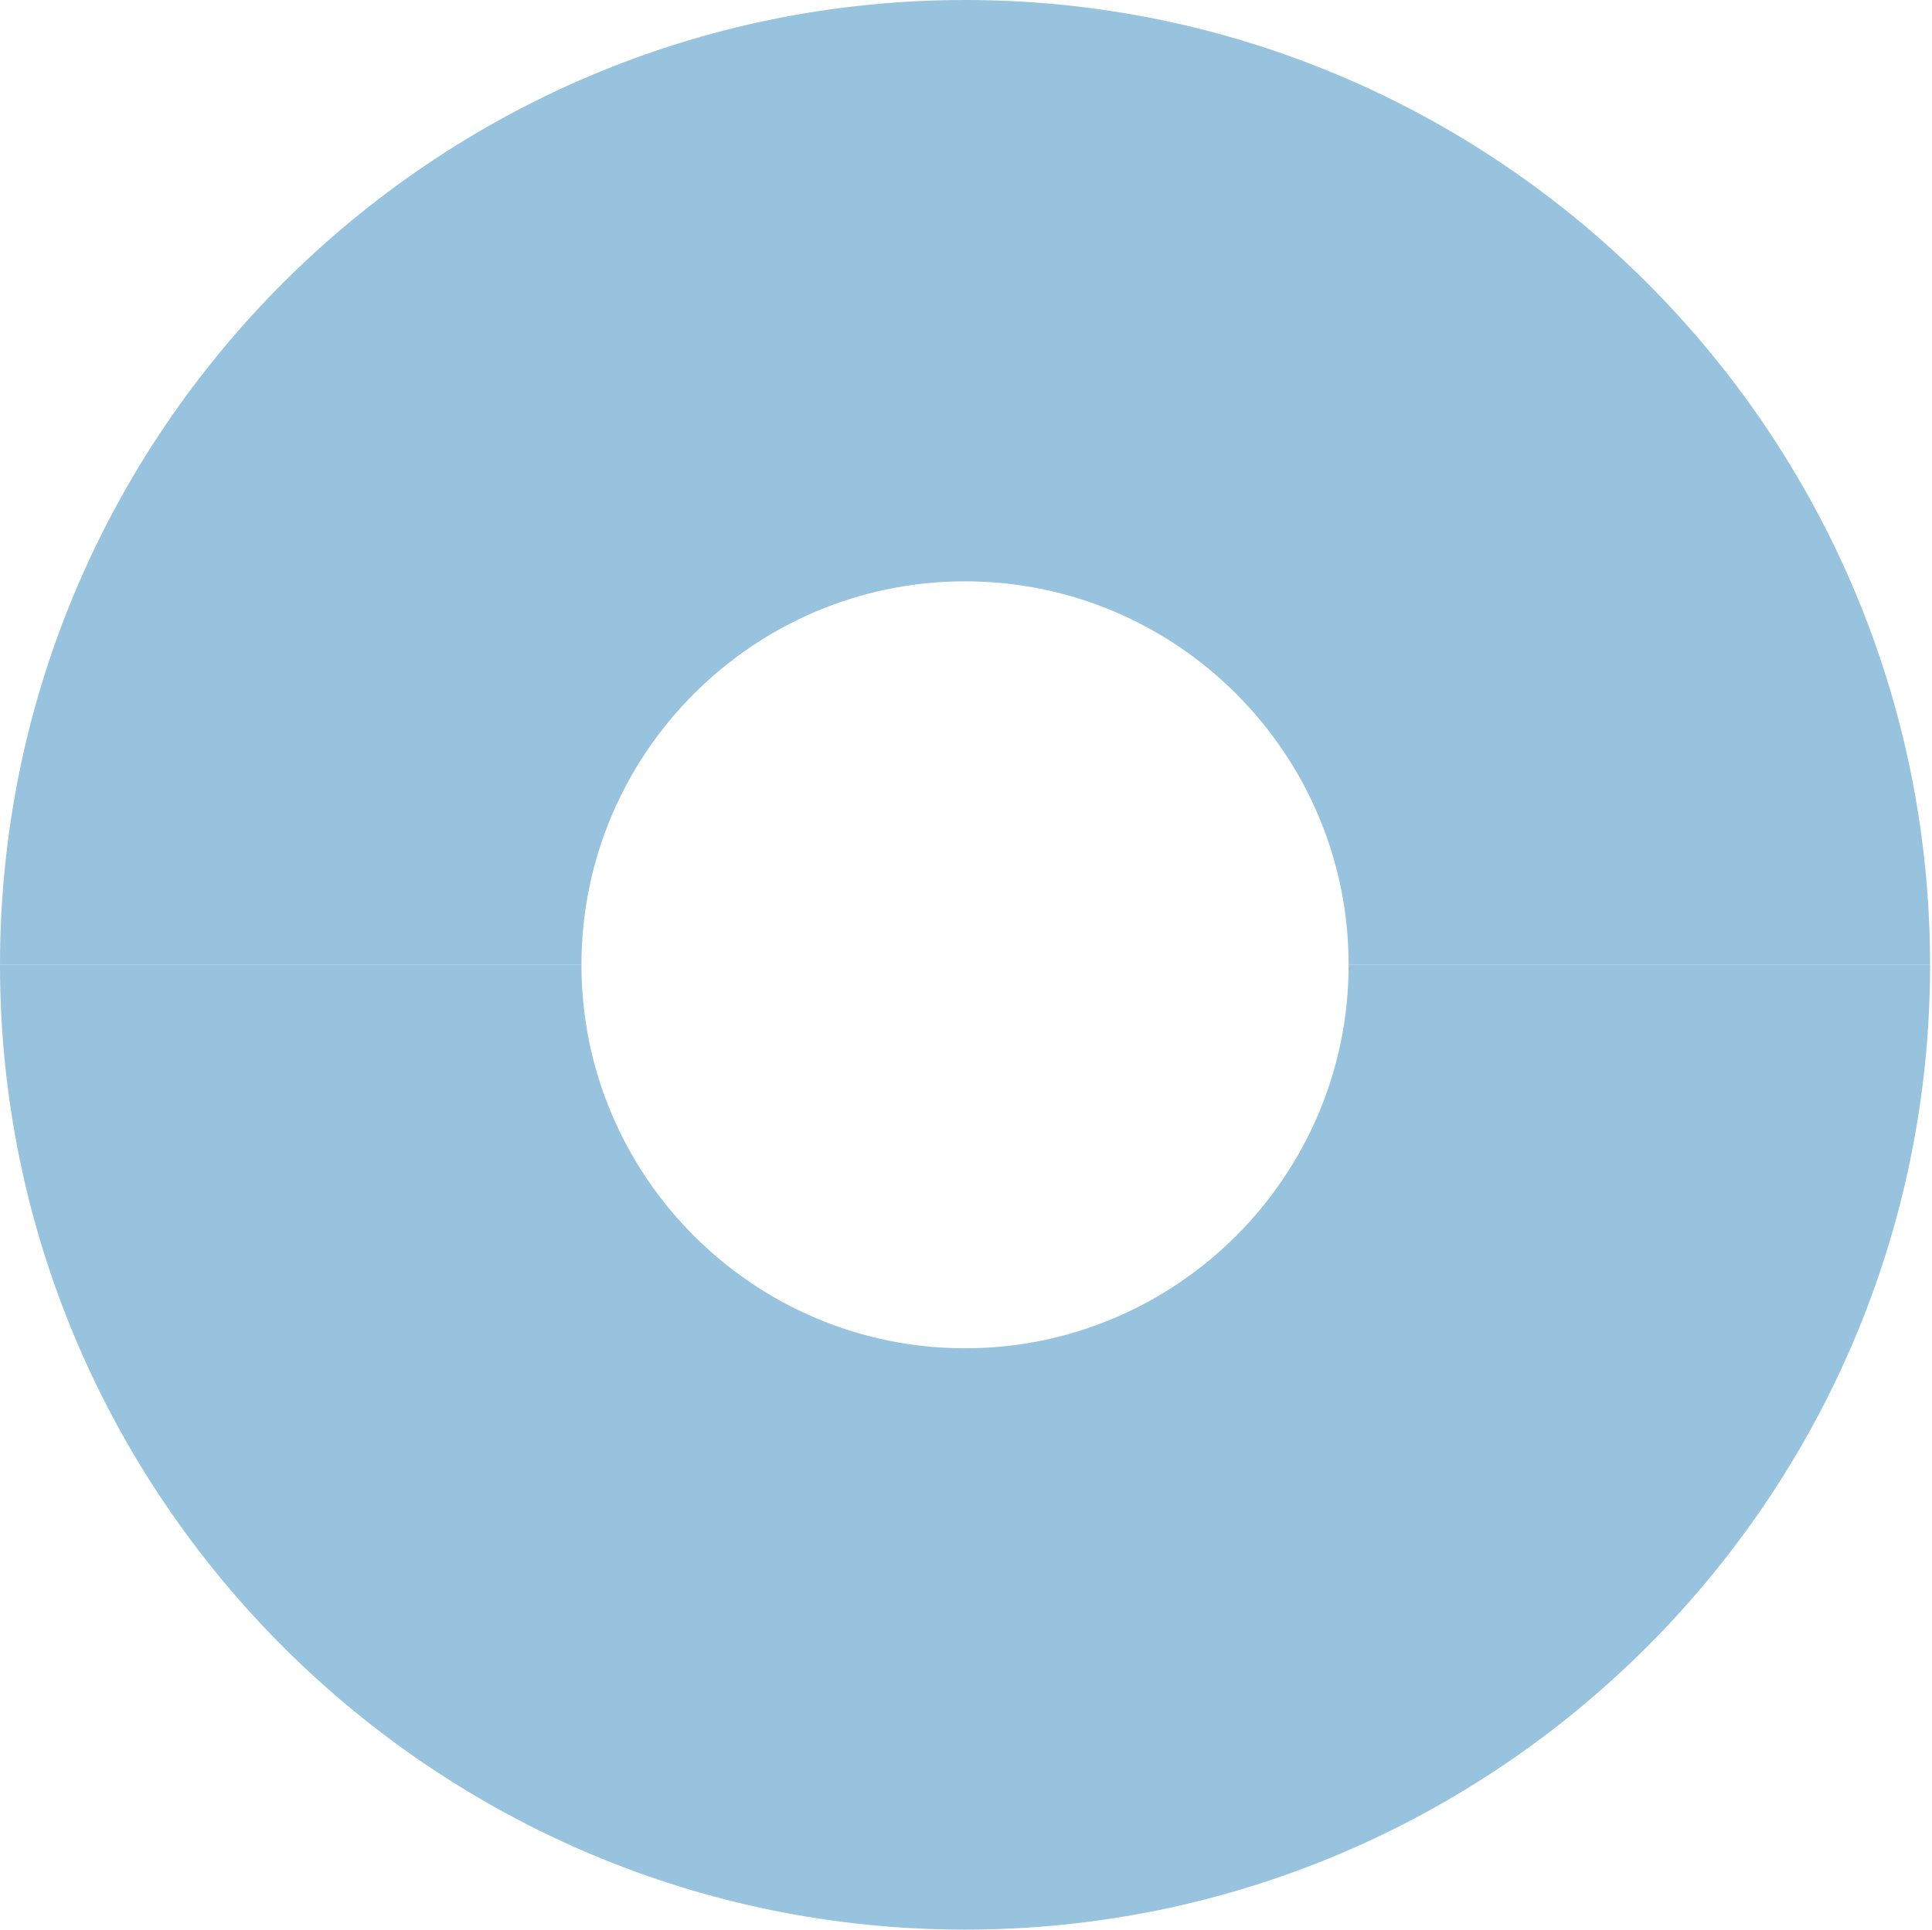 <svg width="1004" height="1003" viewBox="0 0 1004 1003" fill="none" xmlns="http://www.w3.org/2000/svg">
<path d="M700.838 501.5C700.827 611.411 611.411 700.827 501.5 700.827C391.589 700.827 302.173 611.411 302.162 501.5H0C0.011 778.029 224.971 1003 501.5 1003C778.029 1003 1002.99 778.029 1003.01 501.5H700.848H700.838Z" fill="#97C3DE"/>
<path d="M302.162 501.5C302.173 391.589 391.589 302.173 501.5 302.173C611.411 302.173 700.827 391.589 700.838 501.5H1003C1002.99 224.971 778.029 0 501.511 0C224.993 0 0.011 224.971 0 501.5H302.162Z" fill="#97C3DE"/>
</svg>
